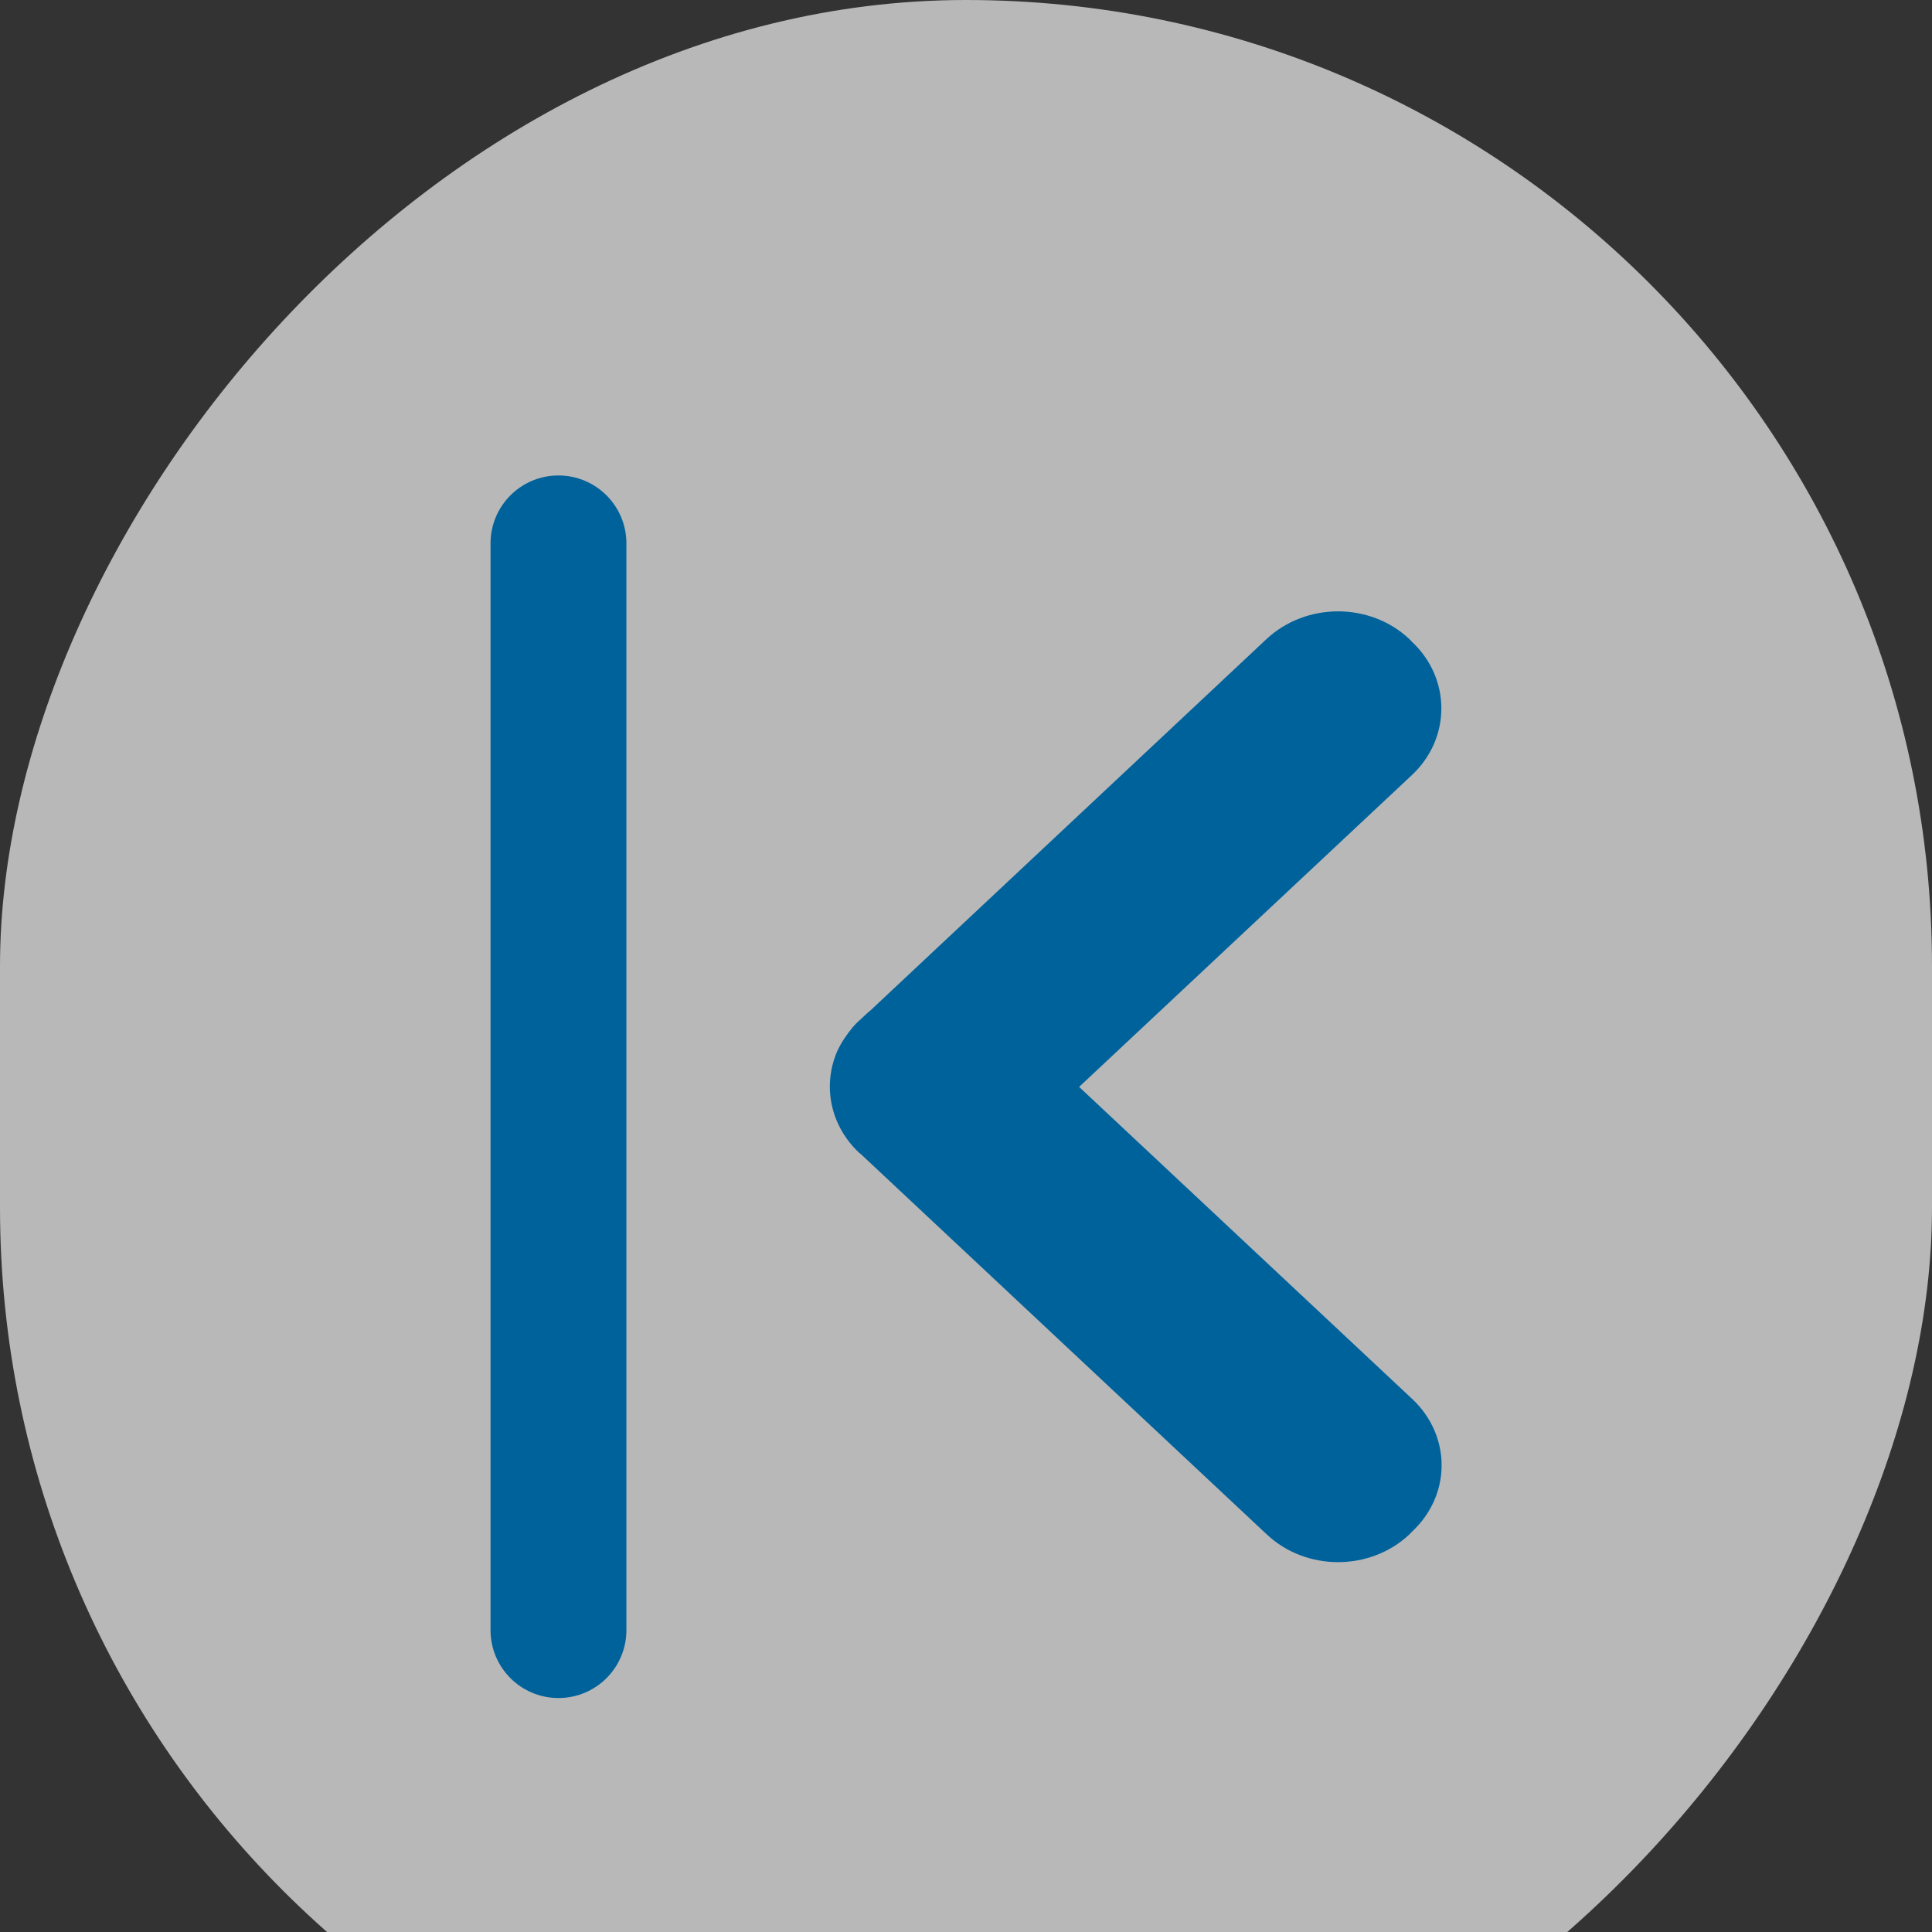 <svg width="40" height="40" viewBox="0 0 40 40" fill="none" xmlns="http://www.w3.org/2000/svg">
<rect x="0" y="0" width="40" height="40" fill="#333333" stroke="none"/>
<g clip-path="url(#clip0_1335_8035)">
<rect width="40" height="45" rx="20" transform="matrix(-1 0 0 1 40 0)" fill="white" fill-opacity="0.65"/>
<path d="M17.805 23.878L18.019 24.078L26.23 31.771C27.043 32.533 28.364 32.533 29.177 31.771L29.232 31.714C30.052 30.952 30.052 29.72 29.232 28.958L22.342 22.503L29.232 16.047C30.045 15.285 30.045 14.048 29.232 13.286L29.177 13.229C28.364 12.467 27.043 12.467 26.224 13.229L18.013 20.928C18.013 20.928 17.976 20.956 17.958 20.973L17.799 21.122C17.744 21.168 17.695 21.22 17.652 21.271C17.524 21.426 17.413 21.592 17.334 21.764C17.028 22.468 17.181 23.305 17.799 23.878H17.805Z" fill="#00629B"/>
<path d="M12.969 11.25C12.969 10.473 12.339 9.844 11.562 9.844C10.786 9.844 10.156 10.473 10.156 11.25V33.75C10.156 34.527 10.786 35.156 11.562 35.156C12.339 35.156 12.969 34.527 12.969 33.75V11.25Z" fill="#00629B"/>
</g>
<defs>
<clipPath id="clip0_1335_8035">
<rect width="40" height="45" rx="20" transform="matrix(-1 0 0 1 40 0)" fill="white"/>
</clipPath>
</defs>
</svg>
